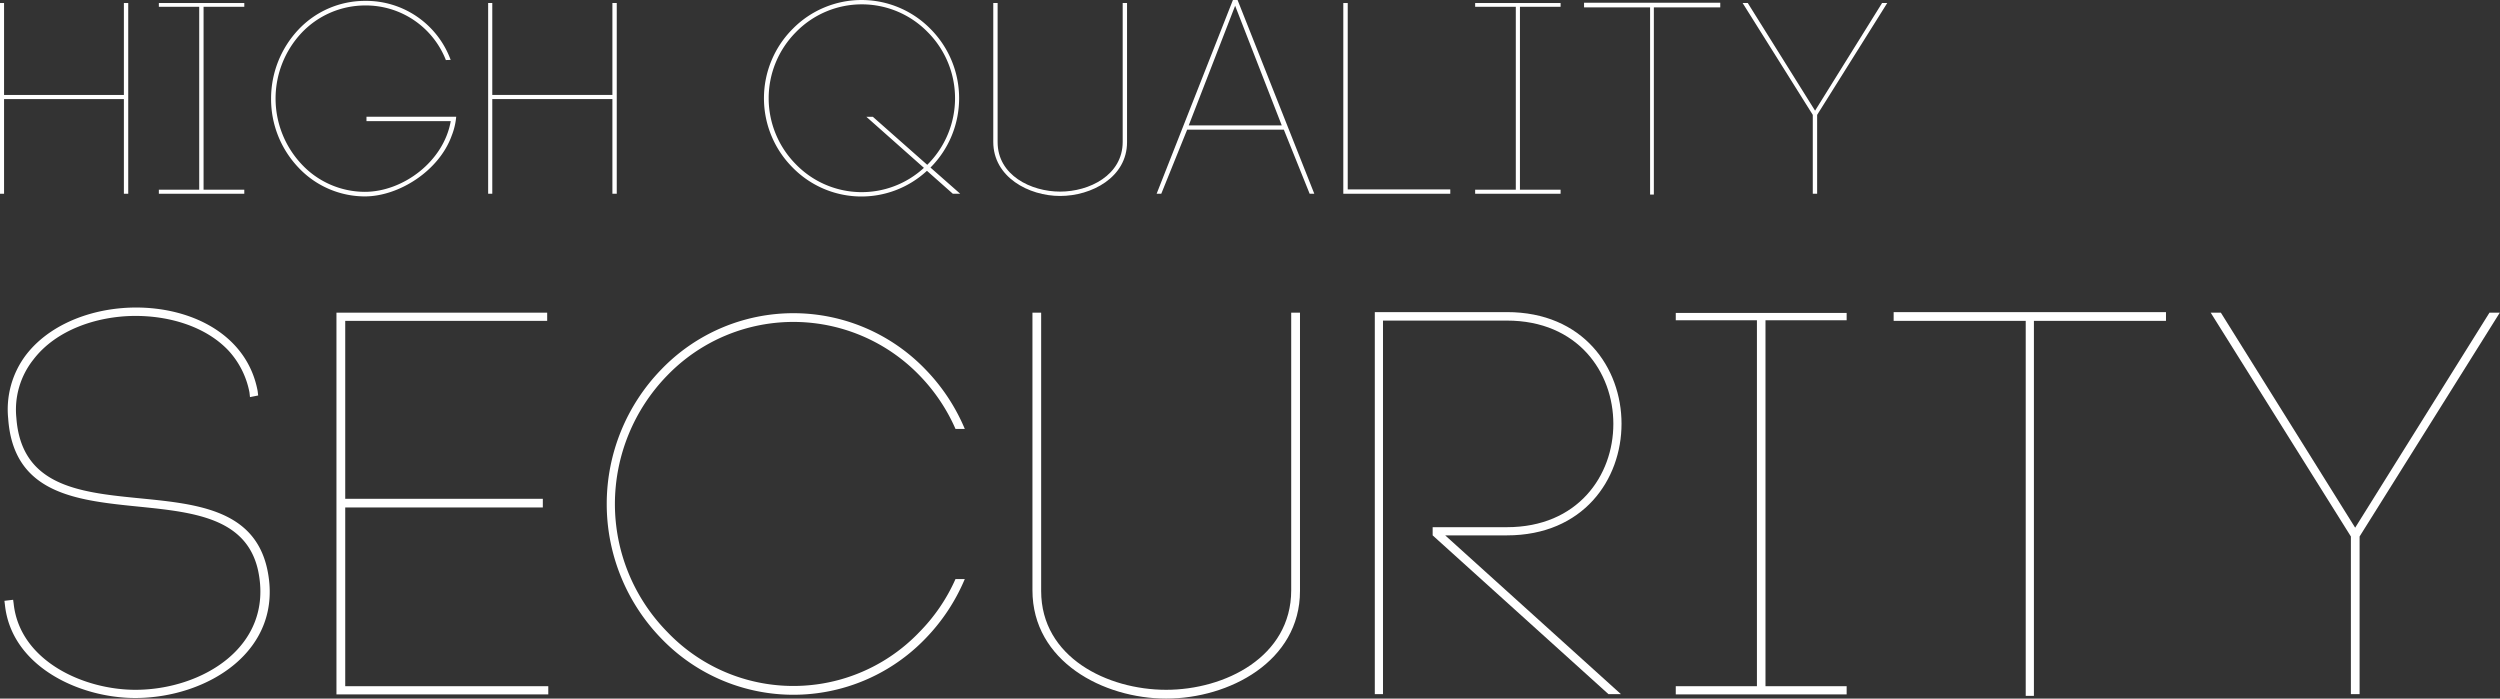 <svg xmlns="http://www.w3.org/2000/svg" viewBox="0 0 338.83 94.68"><rect x="0" y="0" width="338.83" height="94.68" fill="#333333" stroke="none"/><defs><style>.cls-1{fill:#fff;}</style></defs><g id="レイヤー_2" data-name="レイヤー 2"><g id="レイヤー_1-2" data-name="レイヤー 1"><path class="cls-1" d="M.55,12.87H16.79V.41h.59V26.26h-.59V13.43H.55V26.26H0V.41H.55Z"/><path class="cls-1" d="M33.11.92H27.59V25.71h5.52v.55H21.53v-.55H27V.92H21.53V.41H33.11Z"/><path class="cls-1" d="M60.43,8.14a11.65,11.65,0,0,0-11-7.4,11.87,11.87,0,0,0-8.58,3.74,13,13,0,0,0,0,17.75A11.75,11.75,0,0,0,49.44,26c5.18,0,10.69-4.11,11.65-9.58H49.67v-.6H61.83a9.07,9.07,0,0,1-.62,2.59c-1.71,4.74-7.14,8.21-11.77,8.21a12.37,12.37,0,0,1-9-3.92,13.46,13.46,0,0,1-3.7-9.32A13.63,13.63,0,0,1,40.46,4a12.37,12.37,0,0,1,9-3.88,12.2,12.2,0,0,1,11.62,8Z"/><path class="cls-1" d="M66.72,12.87H83V.41h.59V26.26H83V13.43H66.72V26.26h-.56V.41h.56Z"/><path class="cls-1" d="M130.14,26.26h-1l-3.51-3.11a13.05,13.05,0,0,1-18.2-.44,13.29,13.29,0,0,1,0-18.79,13.09,13.09,0,0,1,18.68,0,13.31,13.31,0,0,1,0,18.79Zm-4.4-21.9a12.47,12.47,0,0,0-17.87,0,12.71,12.71,0,0,0,0,17.91,12.44,12.44,0,0,0,17.35.48l-7.8-6.92h.88l7.37,6.51.07-.07a12.69,12.69,0,0,0,0-17.91Z"/><path class="cls-1" d="M134.62,19.23V.41h.59V19.27c0,4.48,4.52,6.7,8.47,6.7s8.48-2.22,8.48-6.74V.41h.59V19.27c0,4.77-4.81,7.29-9.07,7.29S134.62,24,134.62,19.23Z"/><path class="cls-1" d="M174,17.57h-13.1l-3.51,8.69h-.63L167.1,0h.63l10.4,26.26h-.63ZM161.11,17h12.61L167.4.78Z"/><path class="cls-1" d="M182.66,25.67h13.9v.59h-14.5V.41h.6Z"/><path class="cls-1" d="M211.51.92H206V25.71h5.51v.55H199.93v-.55h5.51V.92h-5.51V.41h11.58Z"/><path class="cls-1" d="M223.64,26.37V1h-8.95V.37h18.46V1h-9V26.37Z"/><path class="cls-1" d="M236.88.41,246,15,255.08.41h.7l-9.5,15.16V26.26h-.59V15.57L236.18.41Z"/><path class="cls-1" d="M33.81,53.18A11.57,11.57,0,0,0,31,47.55c-3.18-3.4-8.29-4.8-12.95-4.73-4.88.07-10.43,1.85-13.53,5.92a10.91,10.91,0,0,0-2.3,7.91c1.33,18.13,30.41,3.92,34,20.49,2.36,11-8.07,17.46-17.9,17.46C10.73,94.6,1.56,90.31.67,82L.6,81.43l1.18-.14.07.51c.82,7.77,9.47,11.69,16.5,11.69,9,0,18.79-5.84,16.64-16.12C31.67,62,2.45,76,1.11,56.73a12.23,12.23,0,0,1,2.44-8.66C11.1,38.31,32.41,39.56,34.92,53l.07.6-1.11.22Z"/><path class="cls-1" d="M46.79,93H74.31v1.11H45.6V42.38H74.16v1.11H46.79V67.6H73.57v1.18H46.79Z"/><path class="cls-1" d="M129.5,58.13a24.47,24.47,0,0,0-4.88-7.25,23.77,23.77,0,0,0-34.18,0,25,25,0,0,0-7.1,17.39,24.75,24.75,0,0,0,7.1,17.38,23.61,23.61,0,0,0,34.18,0,24.09,24.09,0,0,0,4.88-7.17h1.26a26,26,0,0,1-5.33,8.06,24.83,24.83,0,0,1-35.8,0,26.17,26.17,0,0,1,0-36.47,24.83,24.83,0,0,1,35.8,0,26,26,0,0,1,5.33,8.06Z"/><path class="cls-1" d="M139.93,80V42.38h1.18V80.1c0,9,9,13.39,16.94,13.39S175,89.05,175,80V42.38h1.19V80.1c0,9.55-9.62,14.58-18.13,14.58S139.93,89.65,139.93,80Z"/><path class="cls-1" d="M187.44,94.08h-1.11V42.3h17.9c20.72,0,20.72,30.26,0,30.26h-8.36l23.82,21.52H218L194.17,72.56V71.45h10.06c19.24,0,19.24-28,0-28H187.44Z"/><path class="cls-1" d="M250.28,43.41h-11V93h11v1.11H227.12V93h11V43.41h-11v-1h23.16Z"/><path class="cls-1" d="M274.55,94.31V43.49h-17.9V42.3h36.91v1.19h-17.9V94.31Z"/><path class="cls-1" d="M301,42.38l18.2,29.14,18.2-29.14h1.4l-19,30.33V94.08h-1.18V72.71l-19-30.33Z"/></g></g></svg>